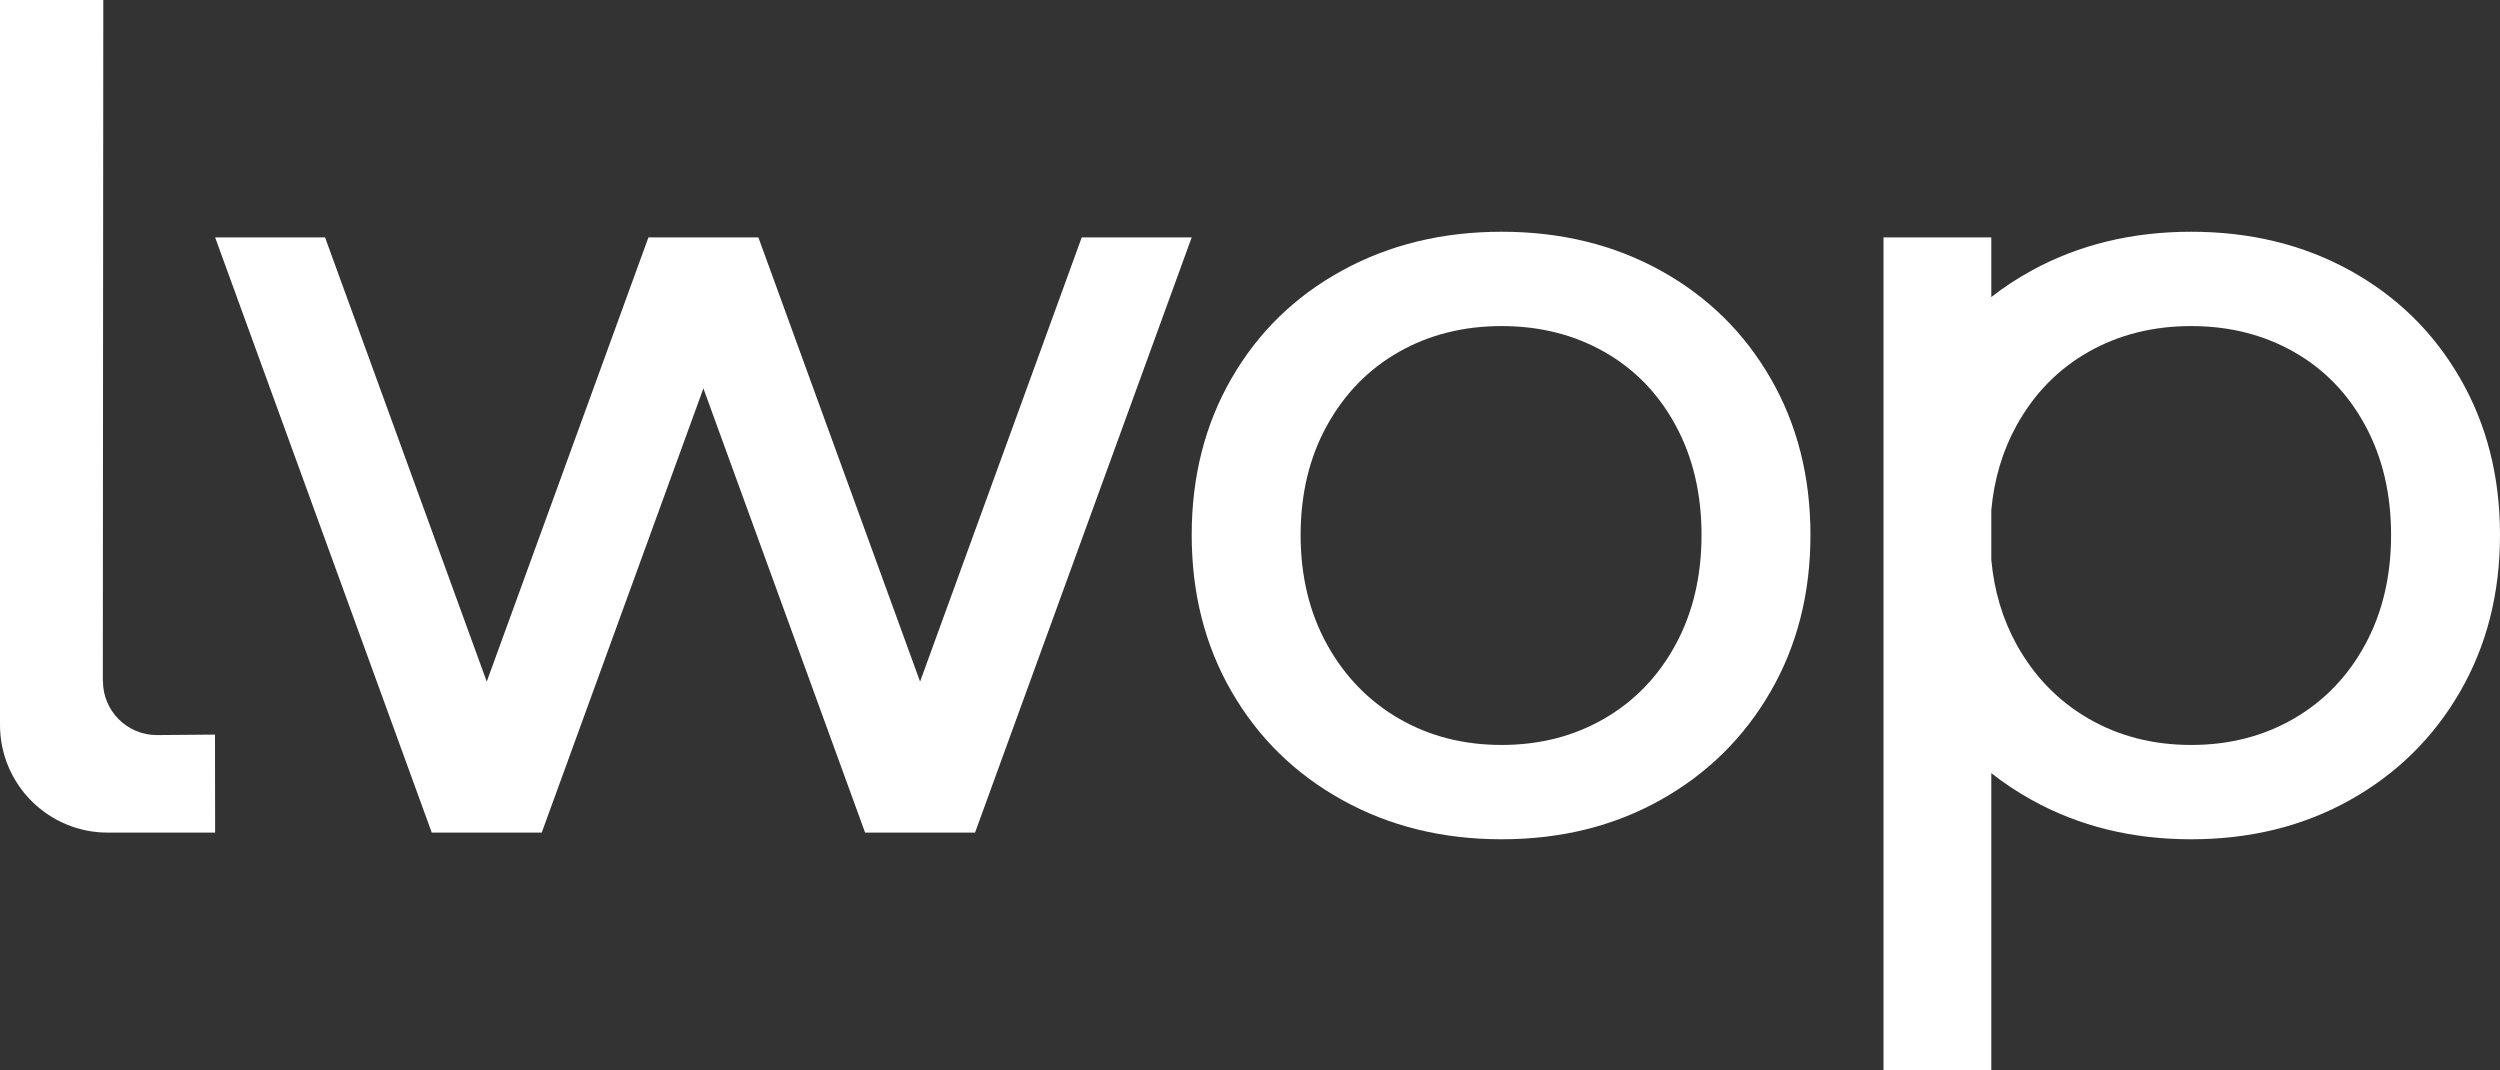 <?xml version="1.0" encoding="UTF-8"?> <svg xmlns="http://www.w3.org/2000/svg" xml:space="preserve" width="1000px" height="428px" style="shape-rendering:geometricPrecision; text-rendering:geometricPrecision; image-rendering:optimizeQuality; fill-rule:evenodd; clip-rule:evenodd" viewBox="0 0 1000 428"><rect x="0" y="0" width="1000" height="428" fill="#333333" stroke="none"/> <defs> <style type="text/css"> <![CDATA[ .fillL{fill:white} .fillW{fill:white} .fillO{fill:white} .fillP{fill:white} ]]> </style> </defs> <g id="LWOP_logo"> <path class="fillL" d="M0 0l41.32 0 -0.19 272.28 0.05 0.04 0 0.15c0,11.91 9.65,21.56 21.56,21.56l0.25 0 23.01 -0.19 0.05 39.21 -42.93 0 0 0c-23.81,0 -43.12,-19.3 -43.12,-43.12l0 0 0 -289.93z"></path> <polygon class="fillW" points="194.7,272.64 130.02,94.95 86.05,94.95 172.71,333.05 216.69,333.05 281.36,155.36 346.04,333.05 390.01,333.05 476.68,94.95 432.7,94.95 368.03,272.64 303.35,94.95 259.38,94.95 "></polygon> <path class="fillO" d="M600.65 297.98c15.28,0 28.98,-3.52 41.1,-10.56 12.13,-7.03 21.64,-16.92 28.52,-29.64 6.9,-12.73 10.34,-27.33 10.34,-43.8 0,-16.47 -3.44,-31.07 -10.34,-43.79 -6.88,-12.73 -16.39,-22.54 -28.52,-29.42 -12.12,-6.89 -25.82,-10.34 -41.1,-10.34 -15.27,0 -28.97,3.45 -41.1,10.34 -12.13,6.88 -21.71,16.69 -28.75,29.42 -7.03,12.72 -10.55,27.32 -10.55,43.79 0,16.47 3.52,31.07 10.55,43.8 7.04,12.72 16.62,22.61 28.75,29.64 12.13,7.04 25.83,10.56 41.1,10.56zm0 37.73c-23.65,0 -44.92,-5.24 -63.78,-15.72 -18.87,-10.48 -33.62,-24.93 -44.24,-43.35 -10.64,-18.41 -15.95,-39.3 -15.95,-62.66 0,-23.35 5.31,-44.24 15.95,-62.66 10.62,-18.42 25.37,-32.79 44.24,-43.12 18.86,-10.33 40.13,-15.5 63.78,-15.5 23.66,0 44.85,5.17 63.56,15.5 18.72,10.33 33.39,24.7 44.02,43.12 10.64,18.42 15.95,39.31 15.95,62.66 0,23.36 -5.31,44.25 -15.95,62.66 -10.63,18.42 -25.3,32.87 -44.02,43.35 -18.71,10.48 -39.9,15.72 -63.56,15.72z"></path> <path class="fillP" d="M796.52 94.95l-43.12 0c0,108.42 0,224.59 0,333.05l43.12 0 0 -118.75c5,3.95 10.39,7.53 16.17,10.74 18.86,10.48 40.13,15.72 63.78,15.72 23.66,0 44.85,-5.24 63.56,-15.72 18.72,-10.48 33.39,-24.93 44.02,-43.35 10.64,-18.41 15.95,-39.3 15.95,-62.66 0,-23.35 -5.31,-44.24 -15.95,-62.66 -10.63,-18.42 -25.3,-32.79 -44.02,-43.12 -18.71,-10.33 -39.9,-15.5 -63.56,-15.5 -23.65,0 -44.92,5.17 -63.78,15.5 -5.78,3.16 -11.17,6.7 -16.17,10.62l0 -23.87zm0 128.99l0 -19.92c1.15,-12.45 4.52,-23.73 10.1,-33.83 7.04,-12.73 16.62,-22.54 28.75,-29.42 12.13,-6.89 25.83,-10.34 41.1,-10.34 15.27,0 28.97,3.45 41.1,10.34 12.13,6.88 21.64,16.69 28.52,29.42 6.9,12.72 10.34,27.32 10.34,43.79 0,16.47 -3.44,31.07 -10.34,43.8 -6.88,12.72 -16.39,22.61 -28.52,29.64 -12.13,7.04 -25.83,10.56 -41.1,10.56 -15.27,0 -28.97,-3.52 -41.1,-10.56 -12.13,-7.03 -21.71,-16.92 -28.75,-29.64 -5.58,-10.11 -8.95,-21.38 -10.1,-33.84z"></path> </g> </svg> 